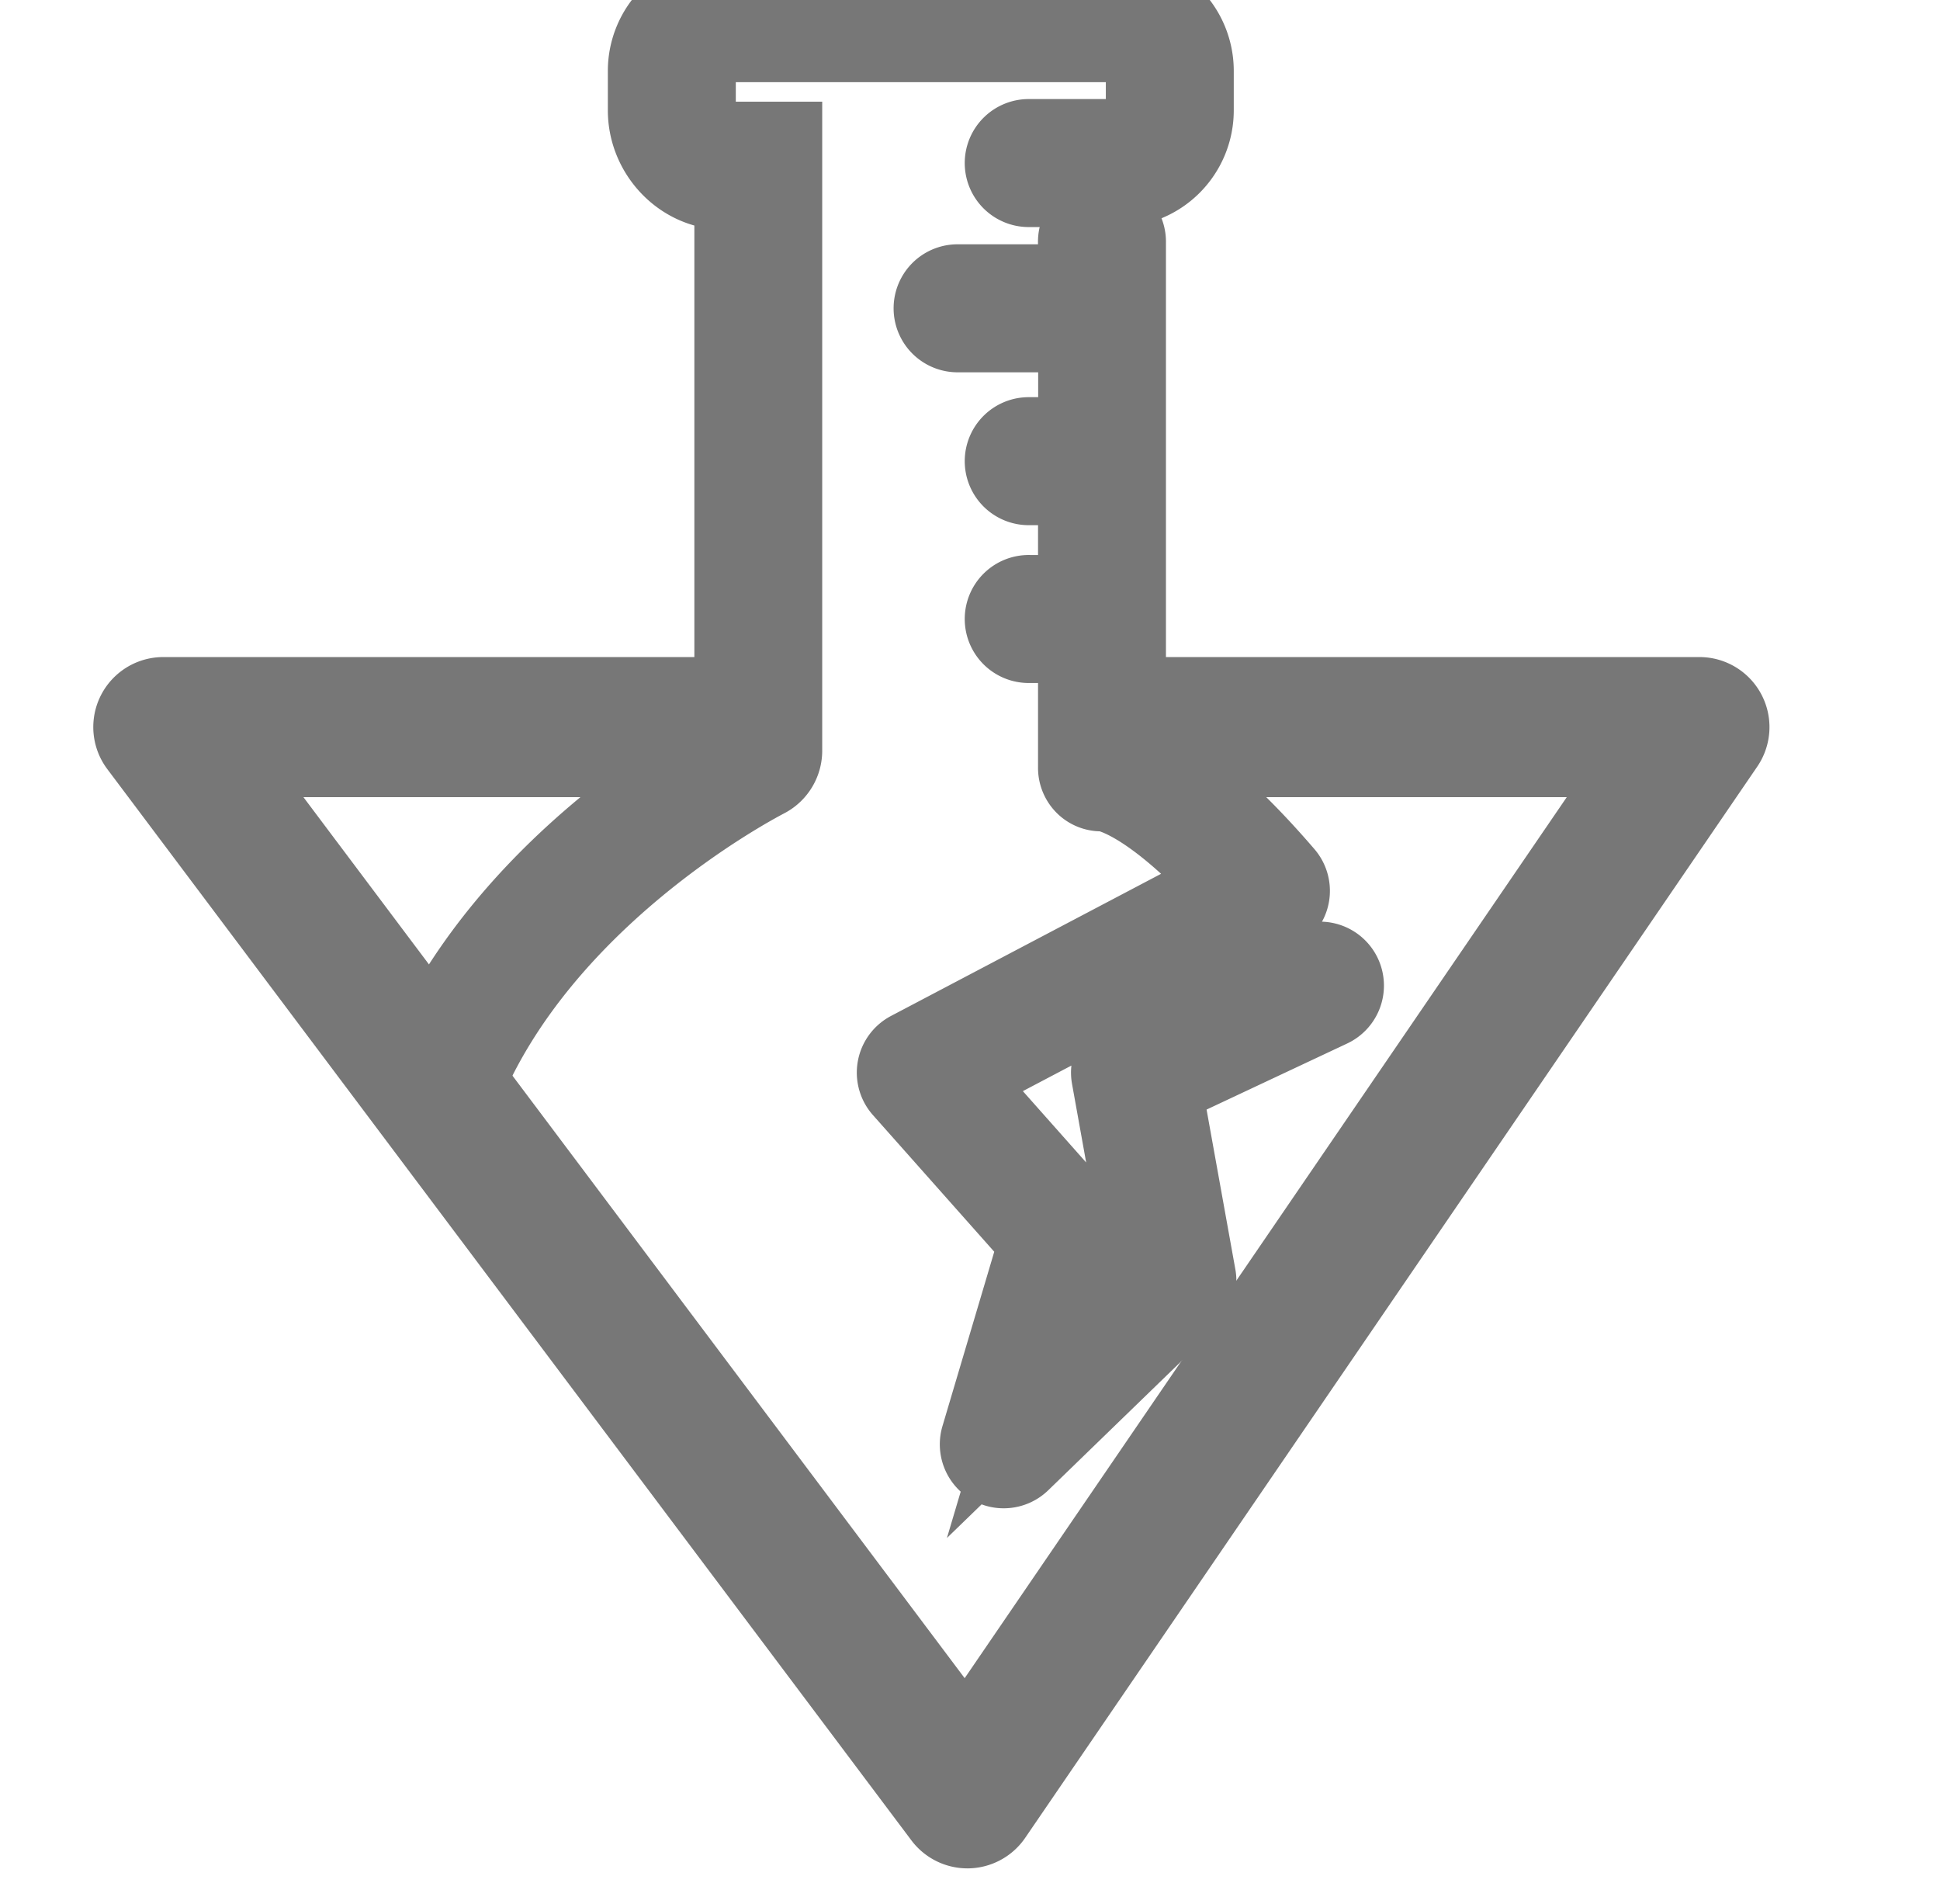 <svg xmlns="http://www.w3.org/2000/svg" viewBox="0 0 740.03 726.06">
  <defs>
    <style>
      .cls-1{
        stroke-width: 35;
        stroke: #777;
        fill: #777;
      }
      @media (prefers-color-scheme: dark) {
        .cls-1{
          stroke: #fafafa;
          fill: #fafafa;
        }
      }
    </style>
  </defs>
  <title>
    Sloppy Labwork
  </title>
  <path class="cls-1" d="M399,732a9.23,9.23,0,0,1-7.36-3.68L84.92,319.79a9.2,9.2,0,0,1,7.36-14.74H312.39a9.21,9.21,0,1,1,0,18.42H110.7L398.63,707,660.8,323.47H461.14a9.21,9.21,0,0,1,0-18.42h217.1a9.21,9.21,0,0,1,7.61,14.41L406.59,728a9.23,9.23,0,0,1-7.4,4Z" transform="translate(-29.98 -36.97)"/>
  <path class="cls-1" d="M539.75,409.92a6.9,6.9,0,0,0-9.18-3.31L460,439.77a6.89,6.89,0,0,0-3.86,7.48L469.77,523,427,564.44l16.11-54.22a6.89,6.89,0,0,0-1.46-6.55L392.25,448l123.86-65.19a6.9,6.9,0,0,0,2-10.61c-30.7-35.69-50.6-45.89-60.87-48.63V129.42a6.91,6.91,0,1,0-13.81,0v18.22H395a6.91,6.91,0,0,0,0,13.81h48.5v44.49H422.66a6.91,6.91,0,1,0,0,13.81h20.79v46.38H422.66a6.91,6.91,0,1,0,0,13.81h20.79v49.64a6.79,6.79,0,0,0,2.14,5.18,6.57,6.57,0,0,0,5.22,1.71h0c.29,0,16.86.38,51.1,38.24L378,439.91a6.91,6.91,0,0,0-1.94,10.7L428.79,510l-22.52,75.81a6.92,6.92,0,0,0,3,7.87,6.83,6.83,0,0,0,3.58,1,6.92,6.92,0,0,0,4.81-1.94L482,530.38a6.91,6.91,0,0,0,2-6.19L470.63,450l65.81-30.92A6.9,6.9,0,0,0,539.75,409.92Z" transform="translate(-29.98 -36.97)"/>
  <path class="cls-1" d="M204.78,450.24c30.29-72.13,107.46-114,116.25-118.61a9.45,9.45,0,0,0,5.09-8.57V93.25H306.35c-7,0-13.19-6.63-13.19-14.19V64a13.21,13.21,0,0,1,13.19-13.2H456.11A13.21,13.21,0,0,1,469.31,64V79.06a13.21,13.21,0,0,1-13.2,13.19H422.66a6.91,6.91,0,1,0,0,13.81h33.45a27,27,0,0,0,27-27V64a27,27,0,0,0-27-27H306.35a27,27,0,0,0-27,27V79.06c0,15.18,12.37,28,27,28h6V320.62c-18.76,10.12-85.74,50-117.27,117.52Z" transform="translate(-29.98 -36.97)"/>
</svg>